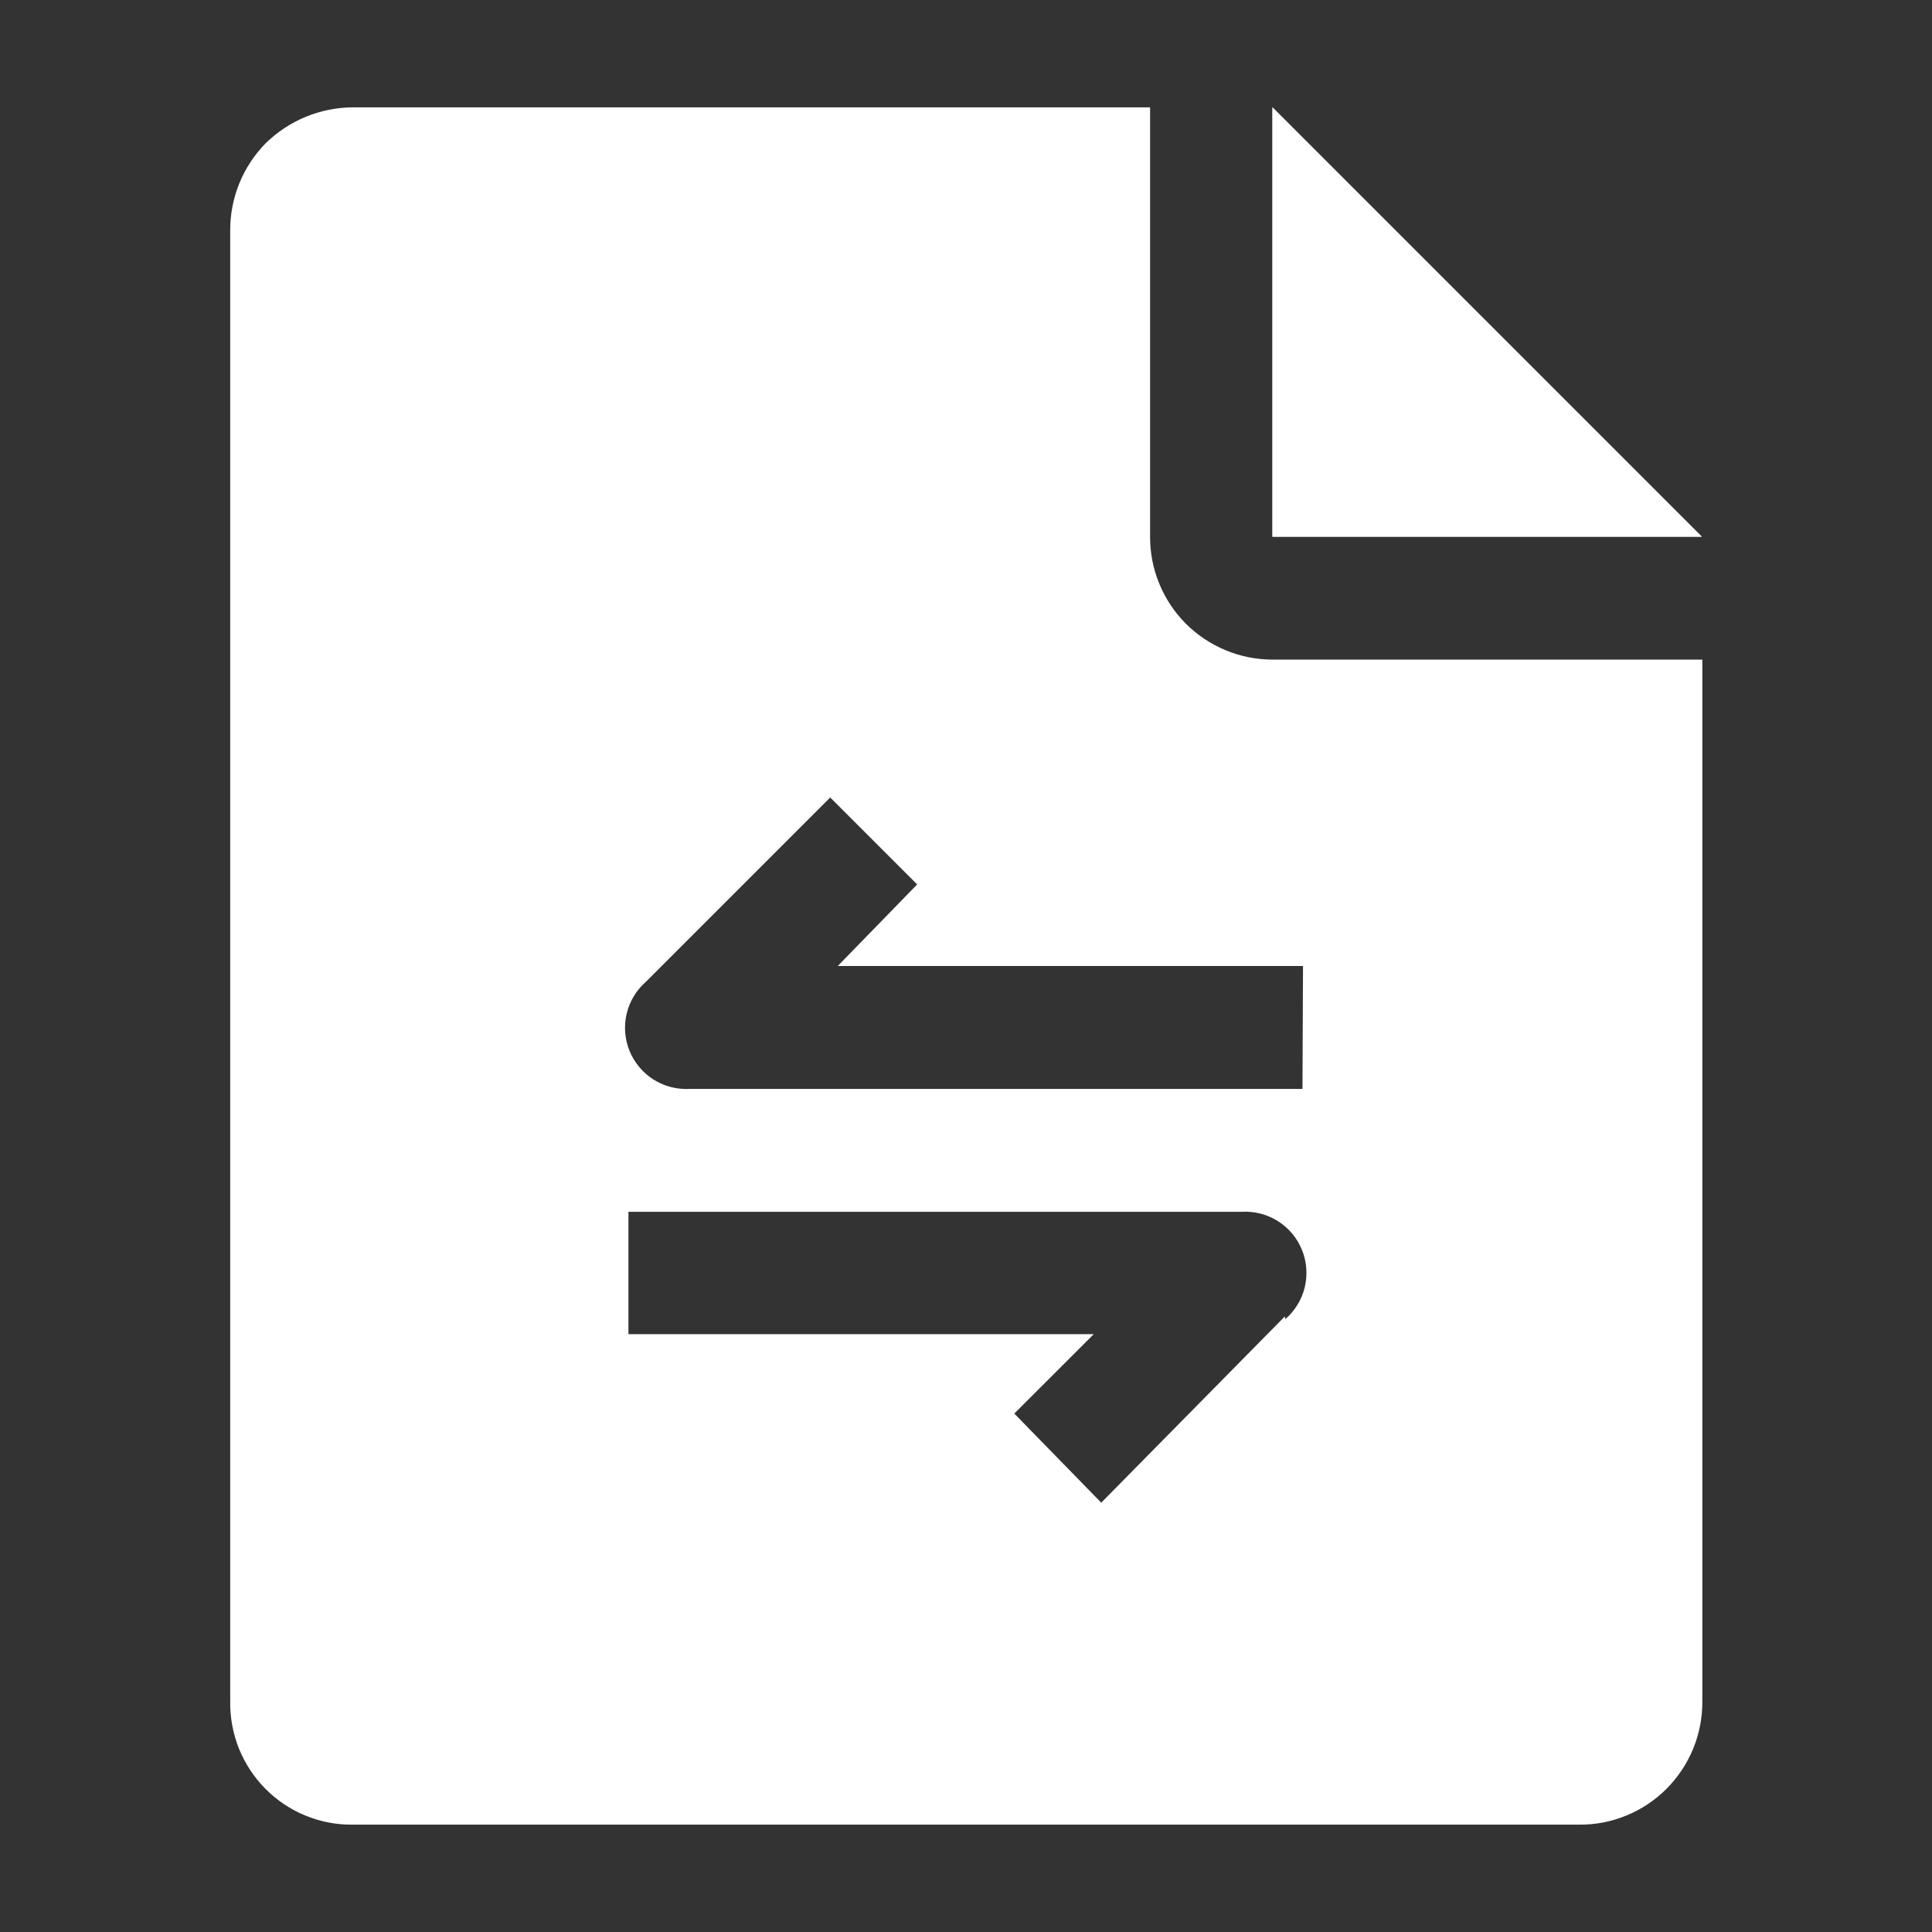 <svg width="32" height="32" viewBox="0 0 32 32" fill="none" xmlns="http://www.w3.org/2000/svg">
<rect x="0" y="0" width="32" height="32" fill="#333333" stroke="none"/>
<path fill-rule="evenodd" clip-rule="evenodd" d="M28.187 8.889H21.076V1.778L28.187 8.889Z" fill="white"/>
<path fill-rule="evenodd" clip-rule="evenodd" d="M28.187 8.889H21.076V1.778L28.187 8.889Z" fill="white"/>
<path fill-rule="evenodd" clip-rule="evenodd" d="M21.076 10.925C20.809 10.925 20.544 10.872 20.298 10.769C20.052 10.667 19.828 10.517 19.639 10.328C19.451 10.139 19.302 9.914 19.201 9.667C19.099 9.42 19.048 9.156 19.049 8.889V1.778H5.84C5.301 1.782 4.785 1.996 4.4 2.373C4.025 2.755 3.814 3.269 3.813 3.804V28.187C3.81 28.454 3.86 28.72 3.96 28.968C4.061 29.216 4.21 29.441 4.399 29.631C4.587 29.82 4.812 29.971 5.06 30.072C5.307 30.174 5.573 30.225 5.84 30.222H26.16C26.428 30.224 26.693 30.172 26.94 30.07C27.188 29.968 27.413 29.818 27.602 29.629C27.791 29.439 27.941 29.215 28.043 28.967C28.145 28.72 28.197 28.454 28.196 28.187V10.925H21.076ZM21.28 21.805L18.24 24.889L16.8 23.413L18.116 22.098H10.409V20.071H20.569C20.78 20.059 20.99 20.114 21.168 20.227C21.347 20.34 21.485 20.506 21.565 20.703C21.644 20.898 21.66 21.114 21.611 21.32C21.561 21.526 21.449 21.71 21.289 21.849L21.28 21.805ZM21.573 18.036H11.422C11.211 18.047 11.002 17.993 10.823 17.88C10.645 17.767 10.506 17.6 10.426 17.404C10.347 17.208 10.331 16.992 10.38 16.787C10.43 16.581 10.543 16.396 10.702 16.258L13.751 13.209L15.191 14.649L13.876 16H21.582L21.573 18.036Z" fill="white"/>
</svg>
